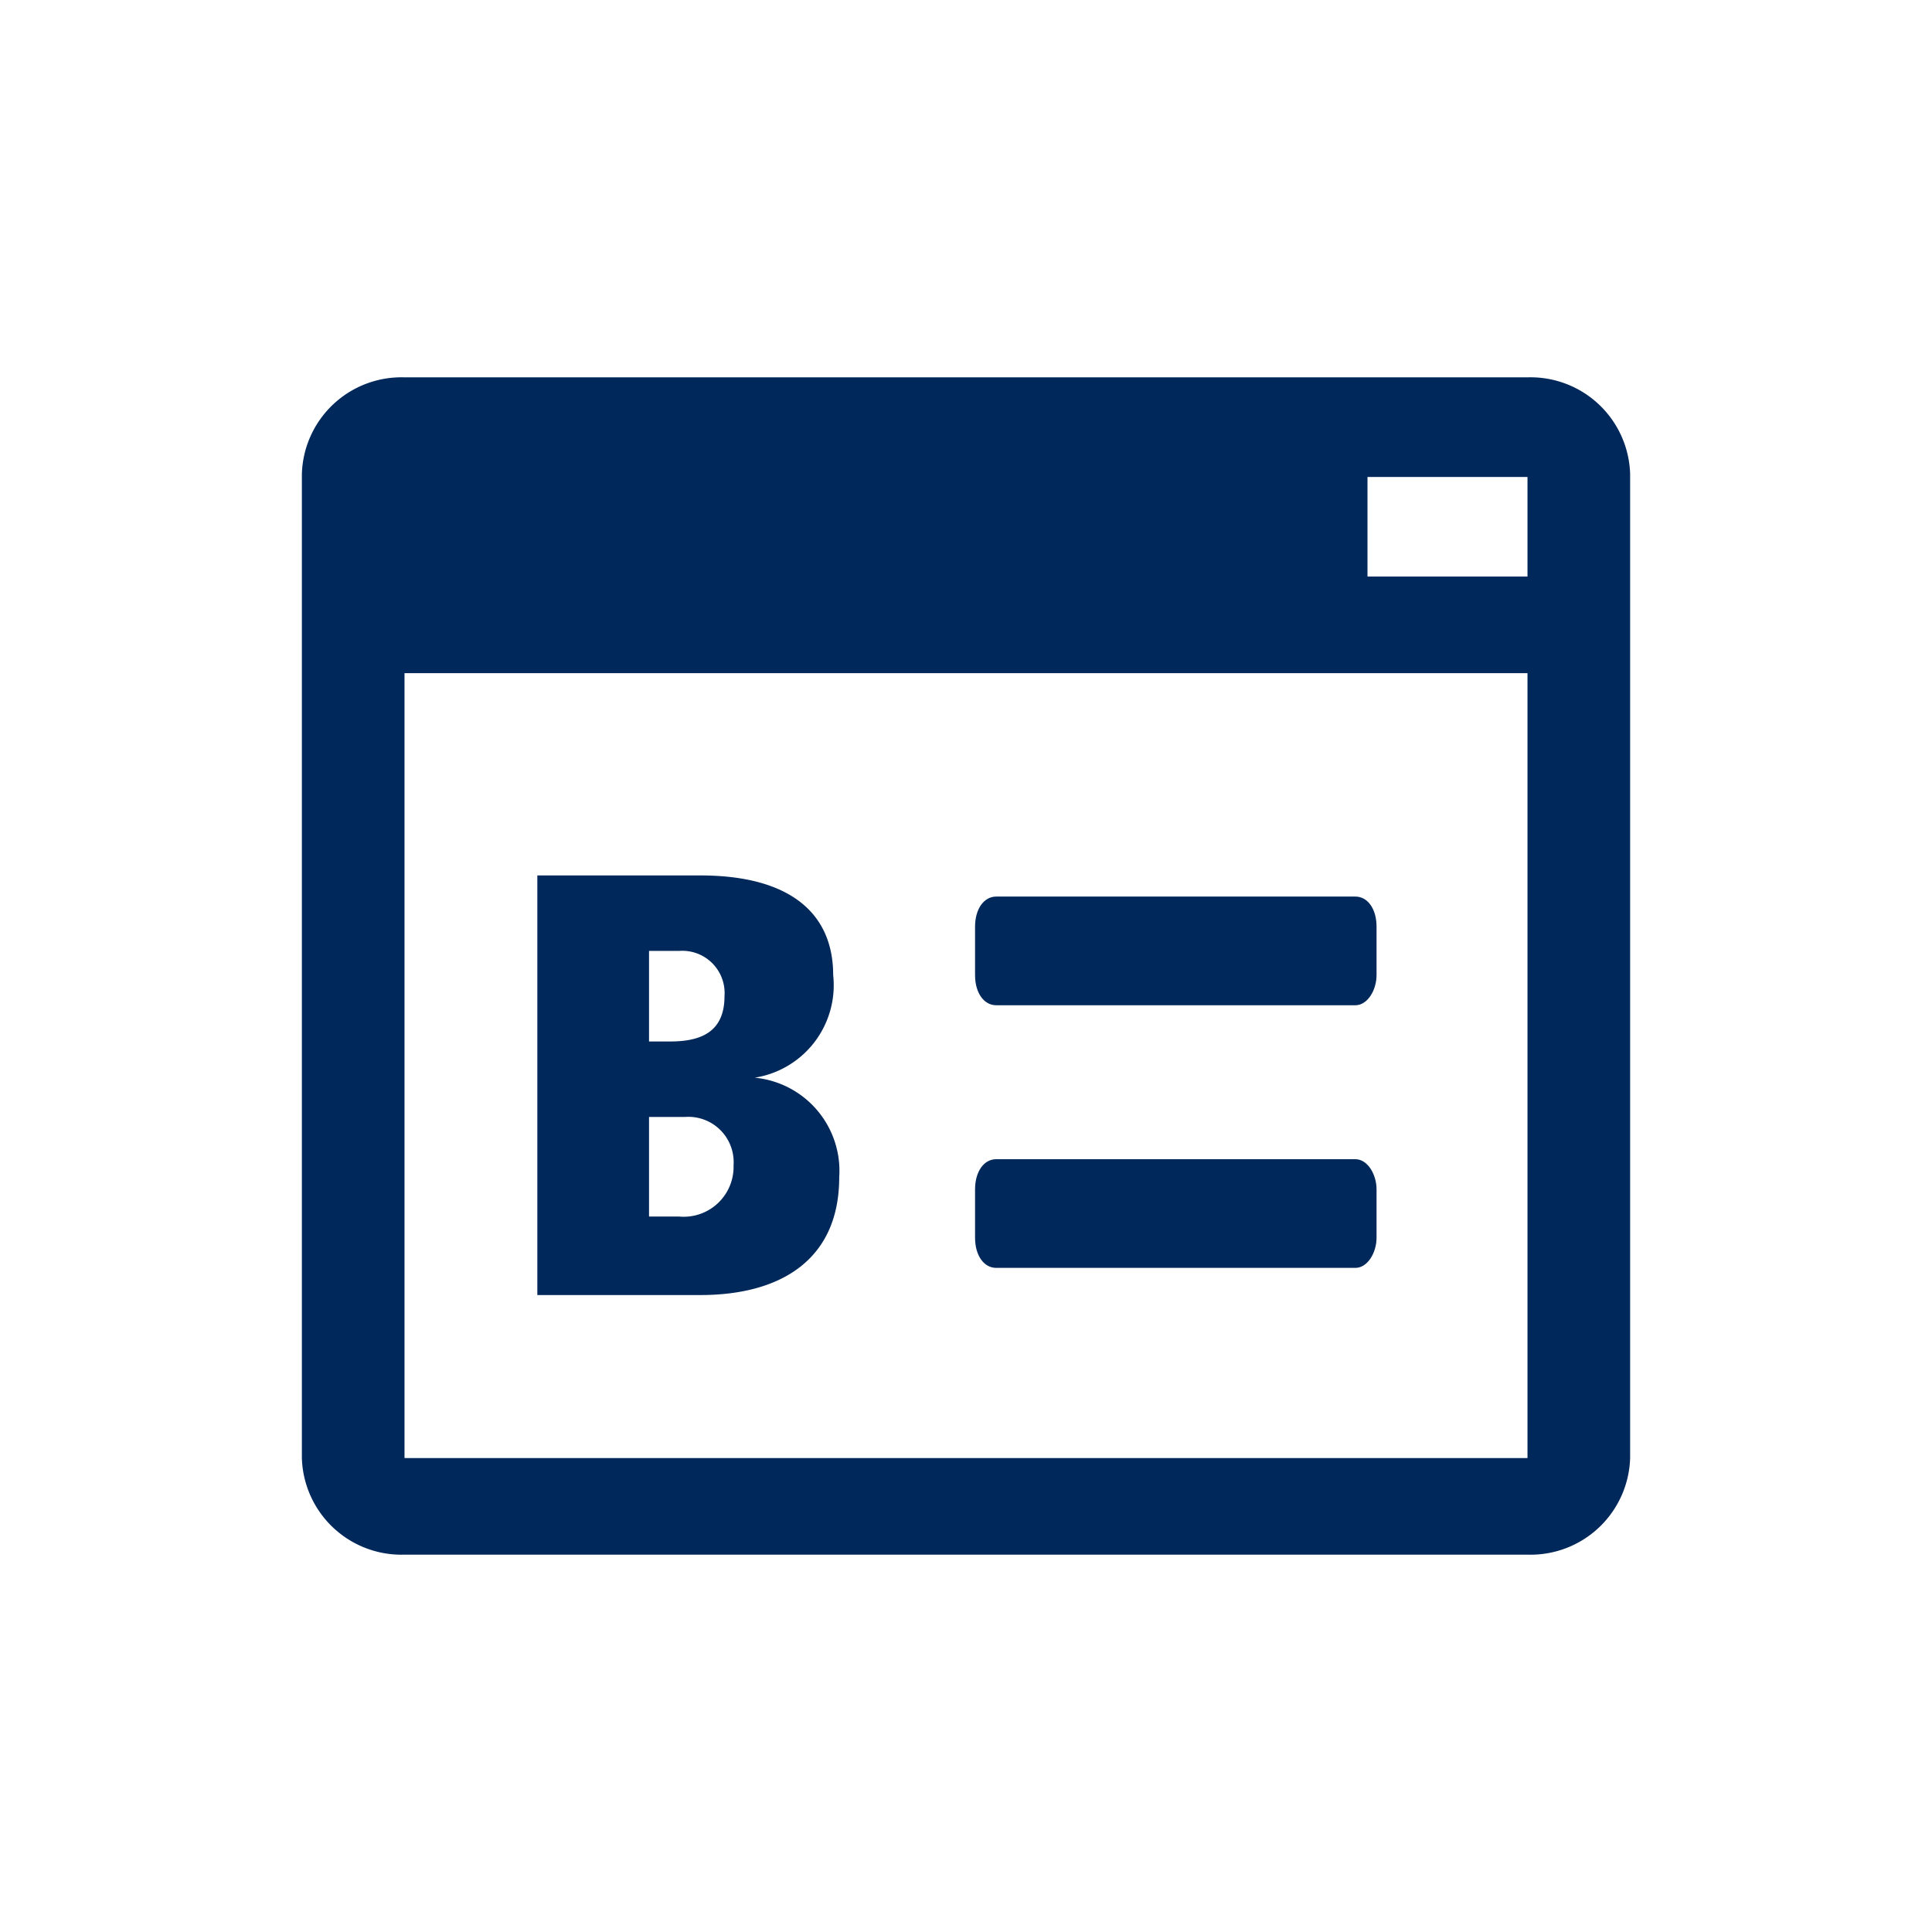<svg xmlns="http://www.w3.org/2000/svg" width="64" height="64" viewBox="0 0 64 64"><path d="M33,33.3H44.9c.4,0,.7-.5.7-1V30.7c0-.6-.3-1-.7-1H33c-.4,0-.7.4-.7,1v1.6C32.3,32.9,32.6,33.3,33,33.3Z" style="fill:#00285a"/><path d="M33,42H44.9c.4,0,.7-.5.7-1V39.4c0-.5-.3-1-.7-1H33c-.4,0-.7.4-.7,1V41C32.3,41.6,32.6,42,33,42Z" style="fill:#00285a"/><path d="M27.8,39A3.1,3.1,0,0,0,25,35.7a3.1,3.1,0,0,0,2.6-3.4c0-2.1-1.5-3.3-4.4-3.3H17.8V42.9h5.4C25.9,42.9,27.8,41.7,27.8,39Zm-6.3-7.5h1A1.4,1.4,0,0,1,24,32.792,1.444,1.444,0,0,1,24,33c0,1.2-.8,1.5-1.8,1.5h-.7Zm0,8.8V37h1.2a1.5,1.5,0,0,1,1.6,1.393,1.43,1.43,0,0,1,0,.207,1.653,1.653,0,0,1-1.8,1.7Z" style="fill:#00285a"/><path d="M50.6,12.5H13.4A3.3,3.3,0,0,0,10,15.7V48.3a3.3,3.3,0,0,0,3.4,3.2H50.6A3.3,3.3,0,0,0,54,48.3V15.7A3.3,3.3,0,0,0,50.6,12.5Zm0,17.1V48.3H13.4v-26H50.6Zm0-10.5H45.3V15.8h5.3Z" style="fill:#00285a"/></svg>